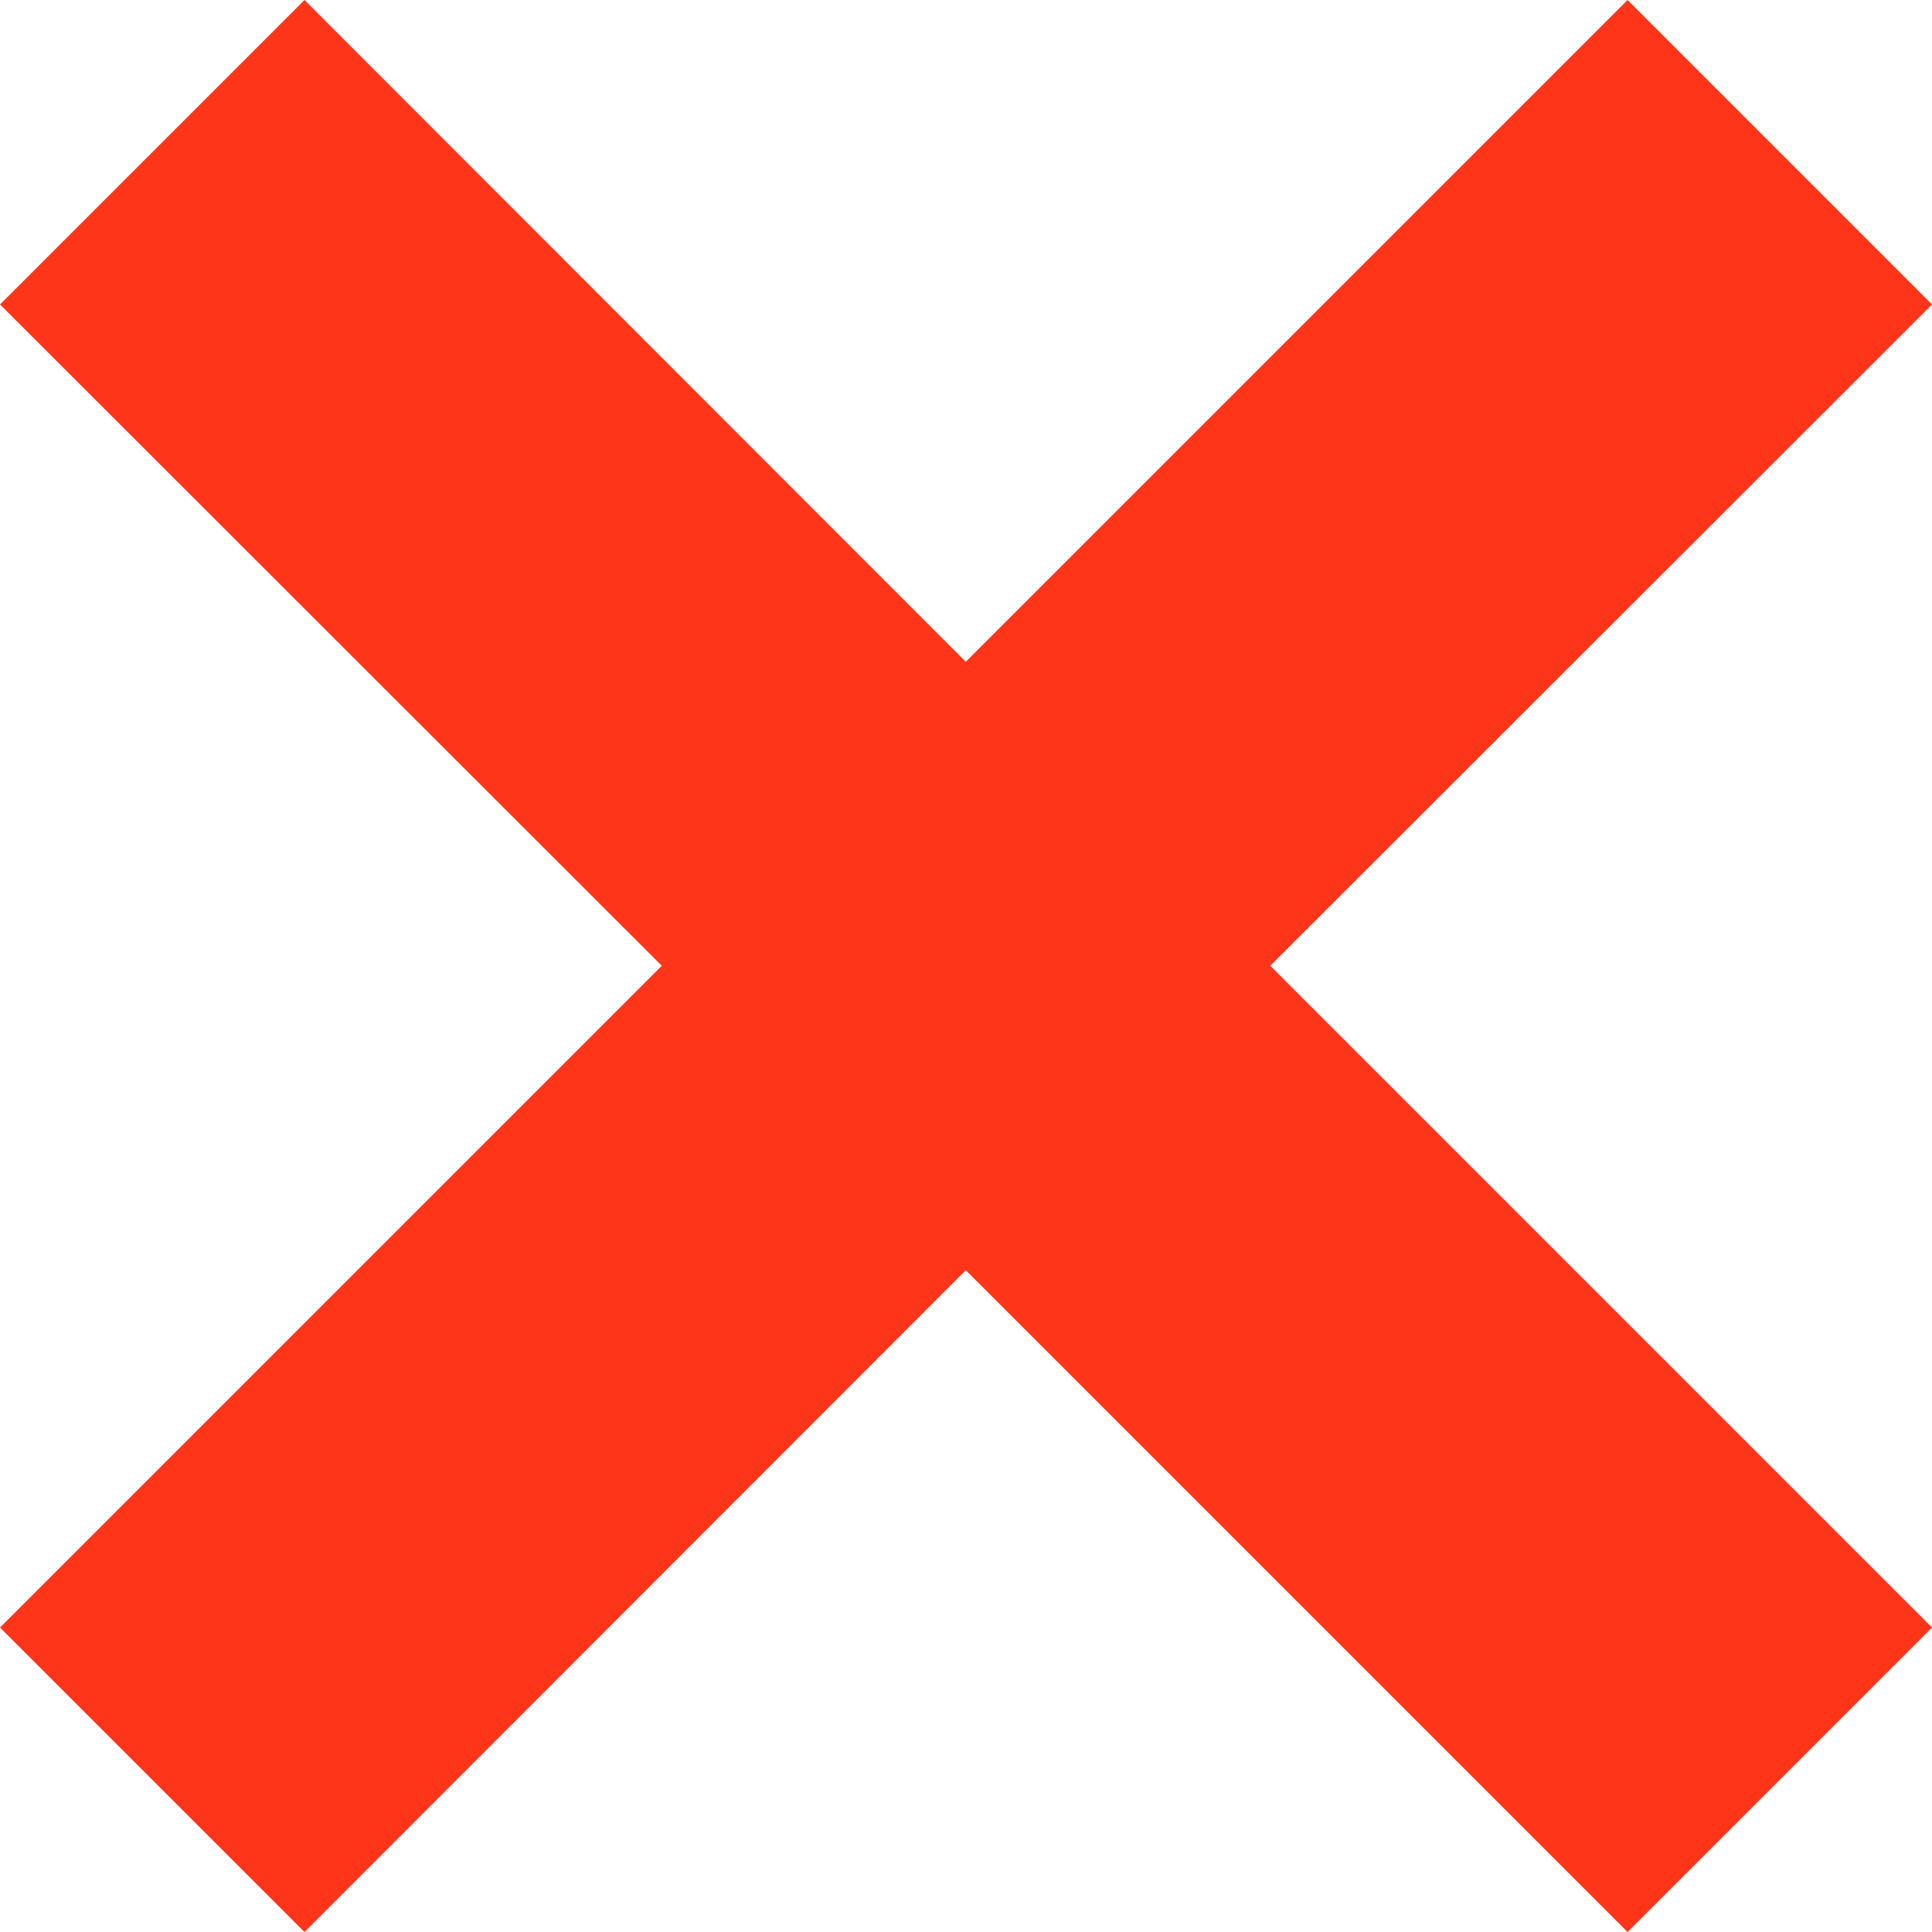 <?xml version="1.0" encoding="UTF-8"?> <svg xmlns="http://www.w3.org/2000/svg" id="Layer_1" data-name="Layer 1" viewBox="0 0 41.31 41.31"><defs><style> .cls-1 { fill: #ff351a; stroke-width: 0px; } </style></defs><polygon class="cls-1" points="27.16 20.65 41.31 34.8 34.8 41.31 20.65 27.16 6.51 41.31 0 34.8 14.15 20.65 0 6.51 6.51 0 20.65 14.15 34.8 0 41.31 6.51 27.16 20.65"></polygon></svg> 